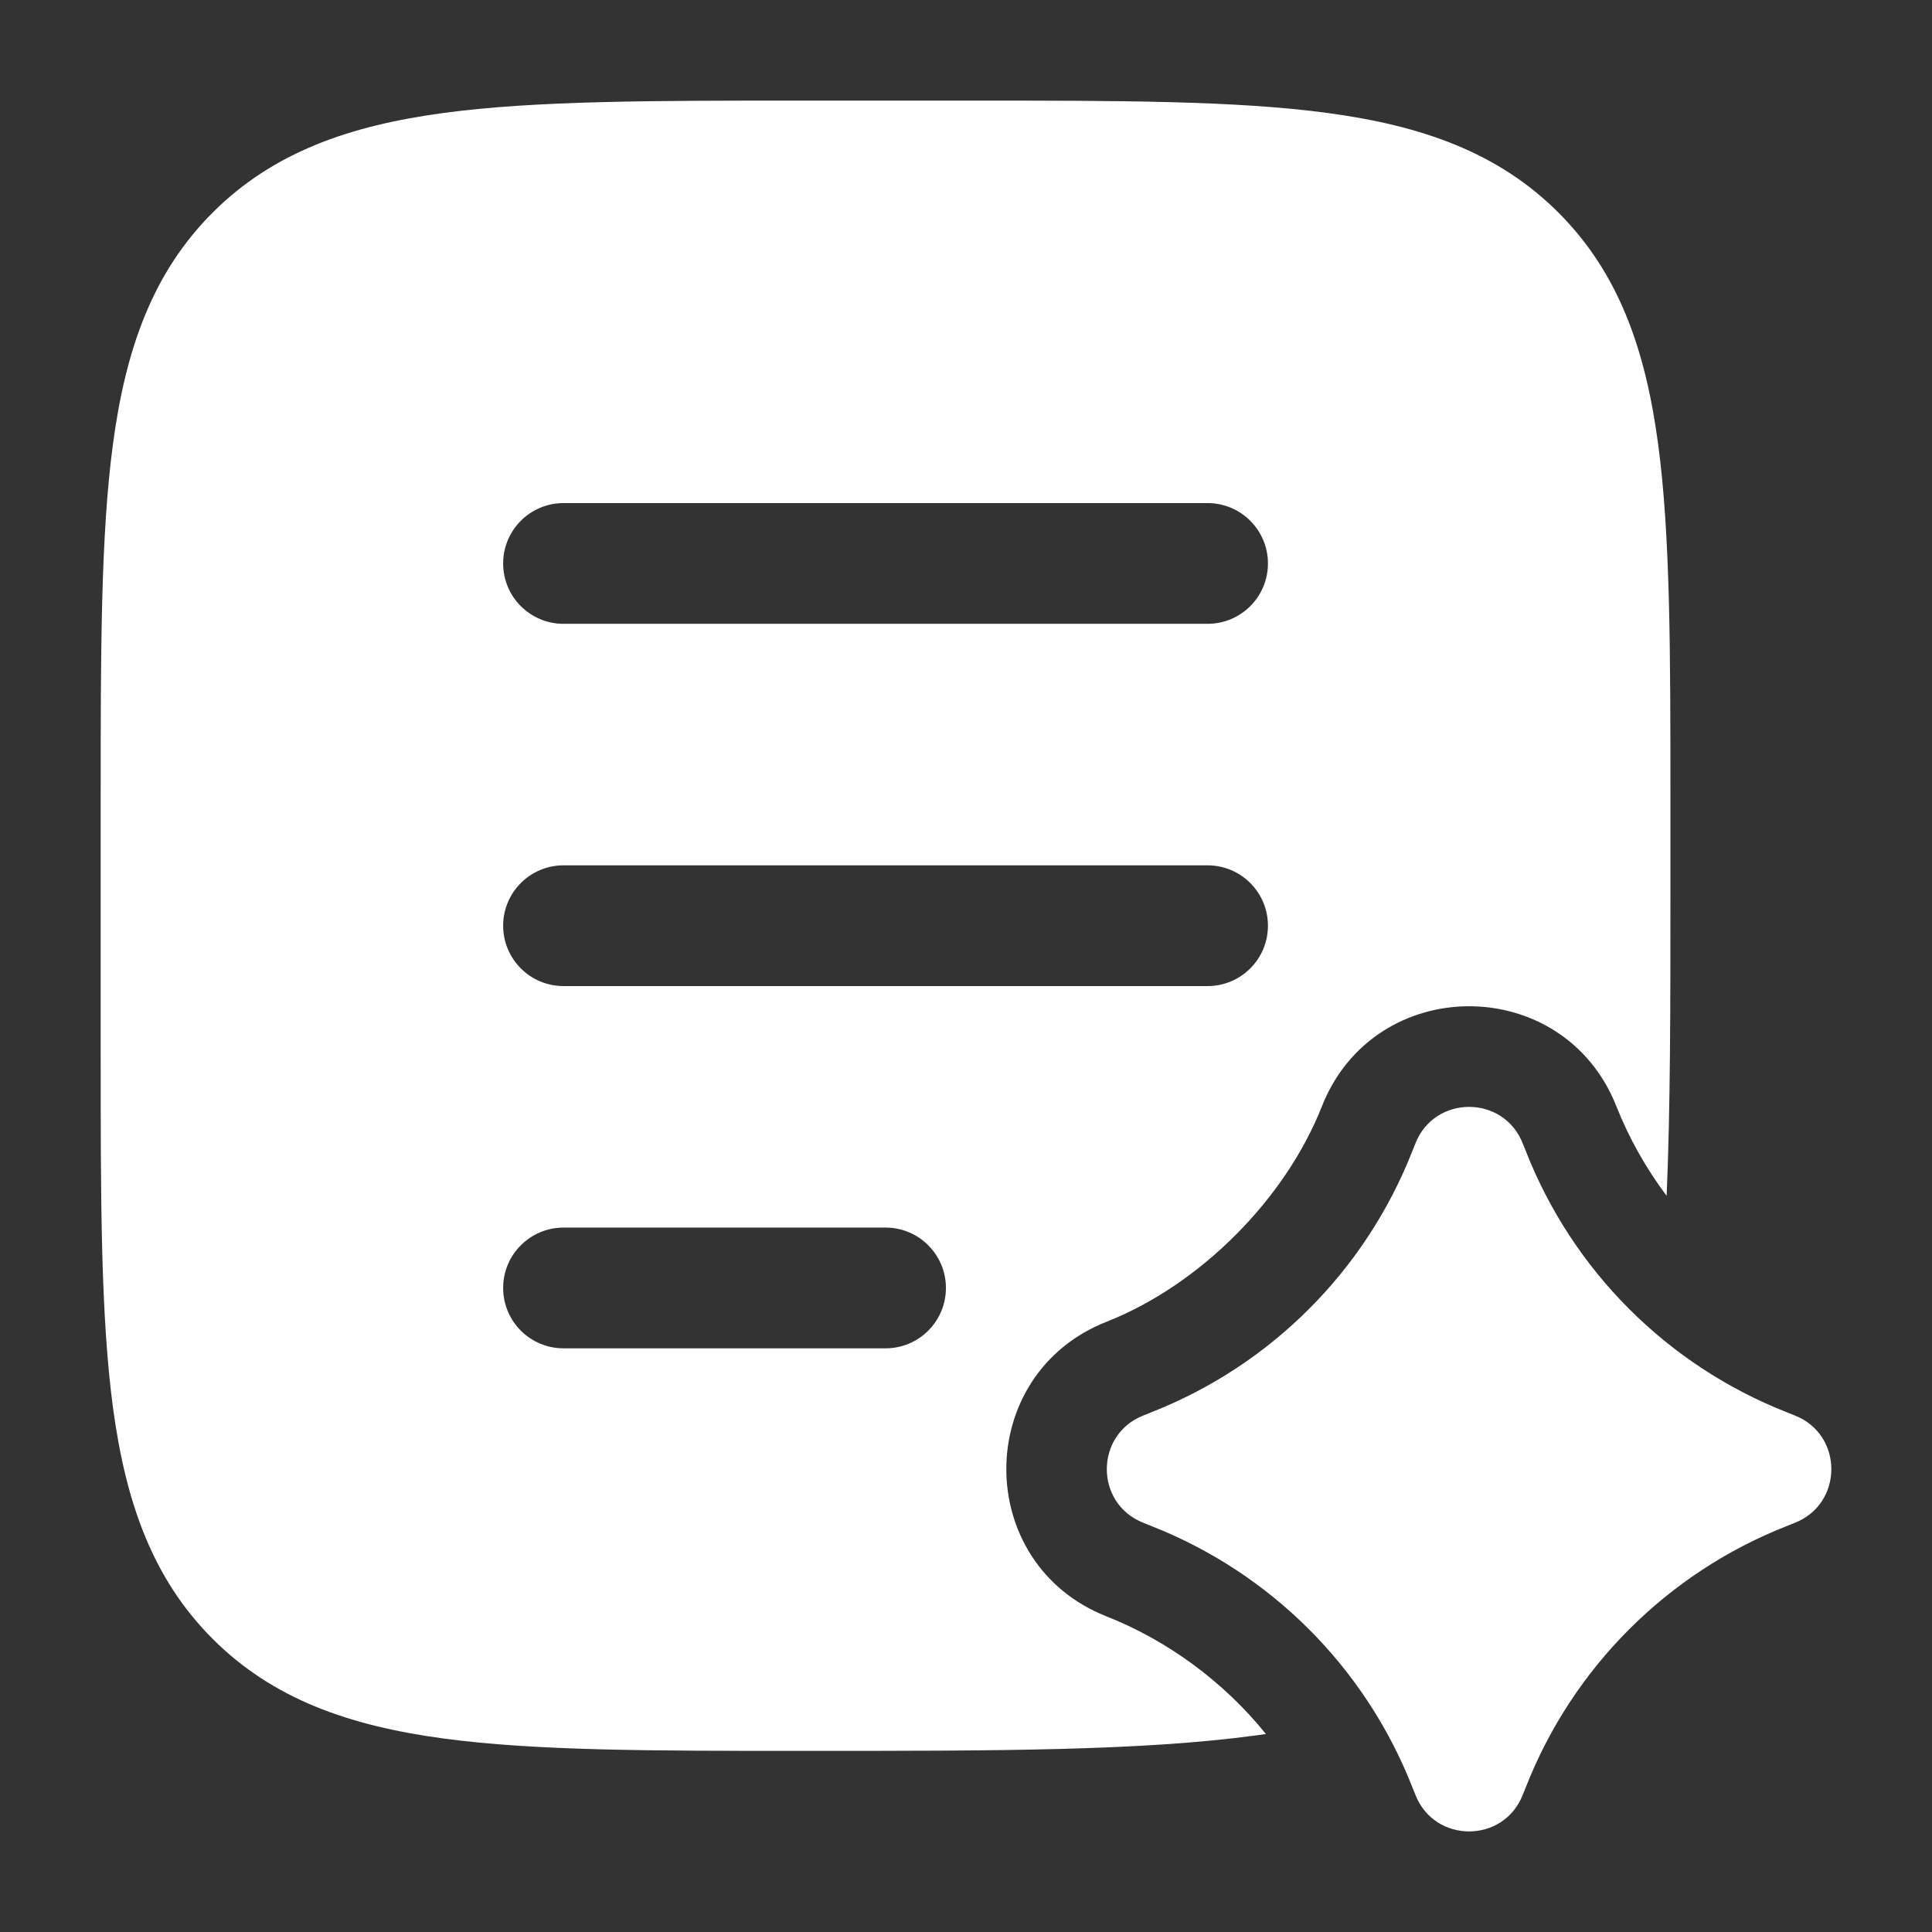<svg width="28" height="28" viewBox="0 0 28 28" fill="none" xmlns="http://www.w3.org/2000/svg">
<rect x="0" y="0" width="28" height="28" fill="#333333" stroke="none"/>
<g id="ai-content-generator-01-solid-rounded">
<path id="Vector" d="M20.513 16.572C20.791 15.865 21.791 15.865 22.069 16.572L22.118 16.694C22.798 18.419 24.164 19.785 25.889 20.465L26.011 20.514C26.718 20.792 26.718 21.792 26.011 22.07L25.889 22.119C24.164 22.799 22.798 24.165 22.118 25.89L22.069 26.012C21.791 26.719 20.791 26.719 20.513 26.012L20.464 25.89C19.784 24.165 18.418 22.799 16.693 22.119L16.571 22.07C15.864 21.792 15.864 20.792 16.571 20.514L16.693 20.465C18.418 19.785 19.784 18.419 20.464 16.694L20.513 16.572Z" fill="white"/>
<path id="Vector_2" fill-rule="evenodd" clip-rule="evenodd" d="M14.066 1.458C16.211 1.458 17.909 1.458 19.238 1.637C20.606 1.821 21.713 2.208 22.586 3.081C23.459 3.954 23.846 5.061 24.03 6.429C24.209 7.758 24.209 9.457 24.209 11.601V12.9C24.209 14.598 24.209 16.066 24.154 17.331C23.856 16.933 23.609 16.496 23.427 16.036C22.663 14.099 19.921 14.099 19.157 16.036C18.625 17.385 17.386 18.624 16.037 19.156C14.1 19.92 14.1 22.662 16.037 23.426C16.935 23.781 17.747 24.386 18.347 25.131C18.294 25.138 18.239 25.146 18.185 25.153C16.538 25.375 14.427 25.375 11.734 25.375H11.601C9.457 25.375 7.759 25.375 6.43 25.196C5.062 25.012 3.955 24.625 3.082 23.752C2.209 22.878 1.822 21.771 1.638 20.404C1.459 19.074 1.459 17.376 1.459 15.232V11.601C1.459 9.456 1.459 7.758 1.638 6.429C1.822 5.061 2.209 3.954 3.082 3.081C3.955 2.208 5.062 1.821 6.43 1.637C7.759 1.458 9.457 1.458 11.601 1.458H14.066ZM8.167 7.291C7.684 7.291 7.292 7.683 7.292 8.166C7.292 8.65 7.684 9.041 8.167 9.041H17.501C17.984 9.041 18.376 8.65 18.376 8.166C18.376 7.683 17.984 7.291 17.501 7.291H8.167ZM8.167 12.541C7.684 12.541 7.292 12.933 7.292 13.416C7.292 13.9 7.684 14.291 8.167 14.291H17.501C17.984 14.291 18.376 13.9 18.376 13.416C18.376 12.933 17.984 12.541 17.501 12.541H8.167ZM8.167 17.791C7.684 17.791 7.292 18.183 7.292 18.666C7.292 19.15 7.684 19.541 8.167 19.541H12.834C13.317 19.541 13.709 19.15 13.709 18.666C13.709 18.183 13.317 17.791 12.834 17.791H8.167Z" fill="white"/>
</g>
</svg>

